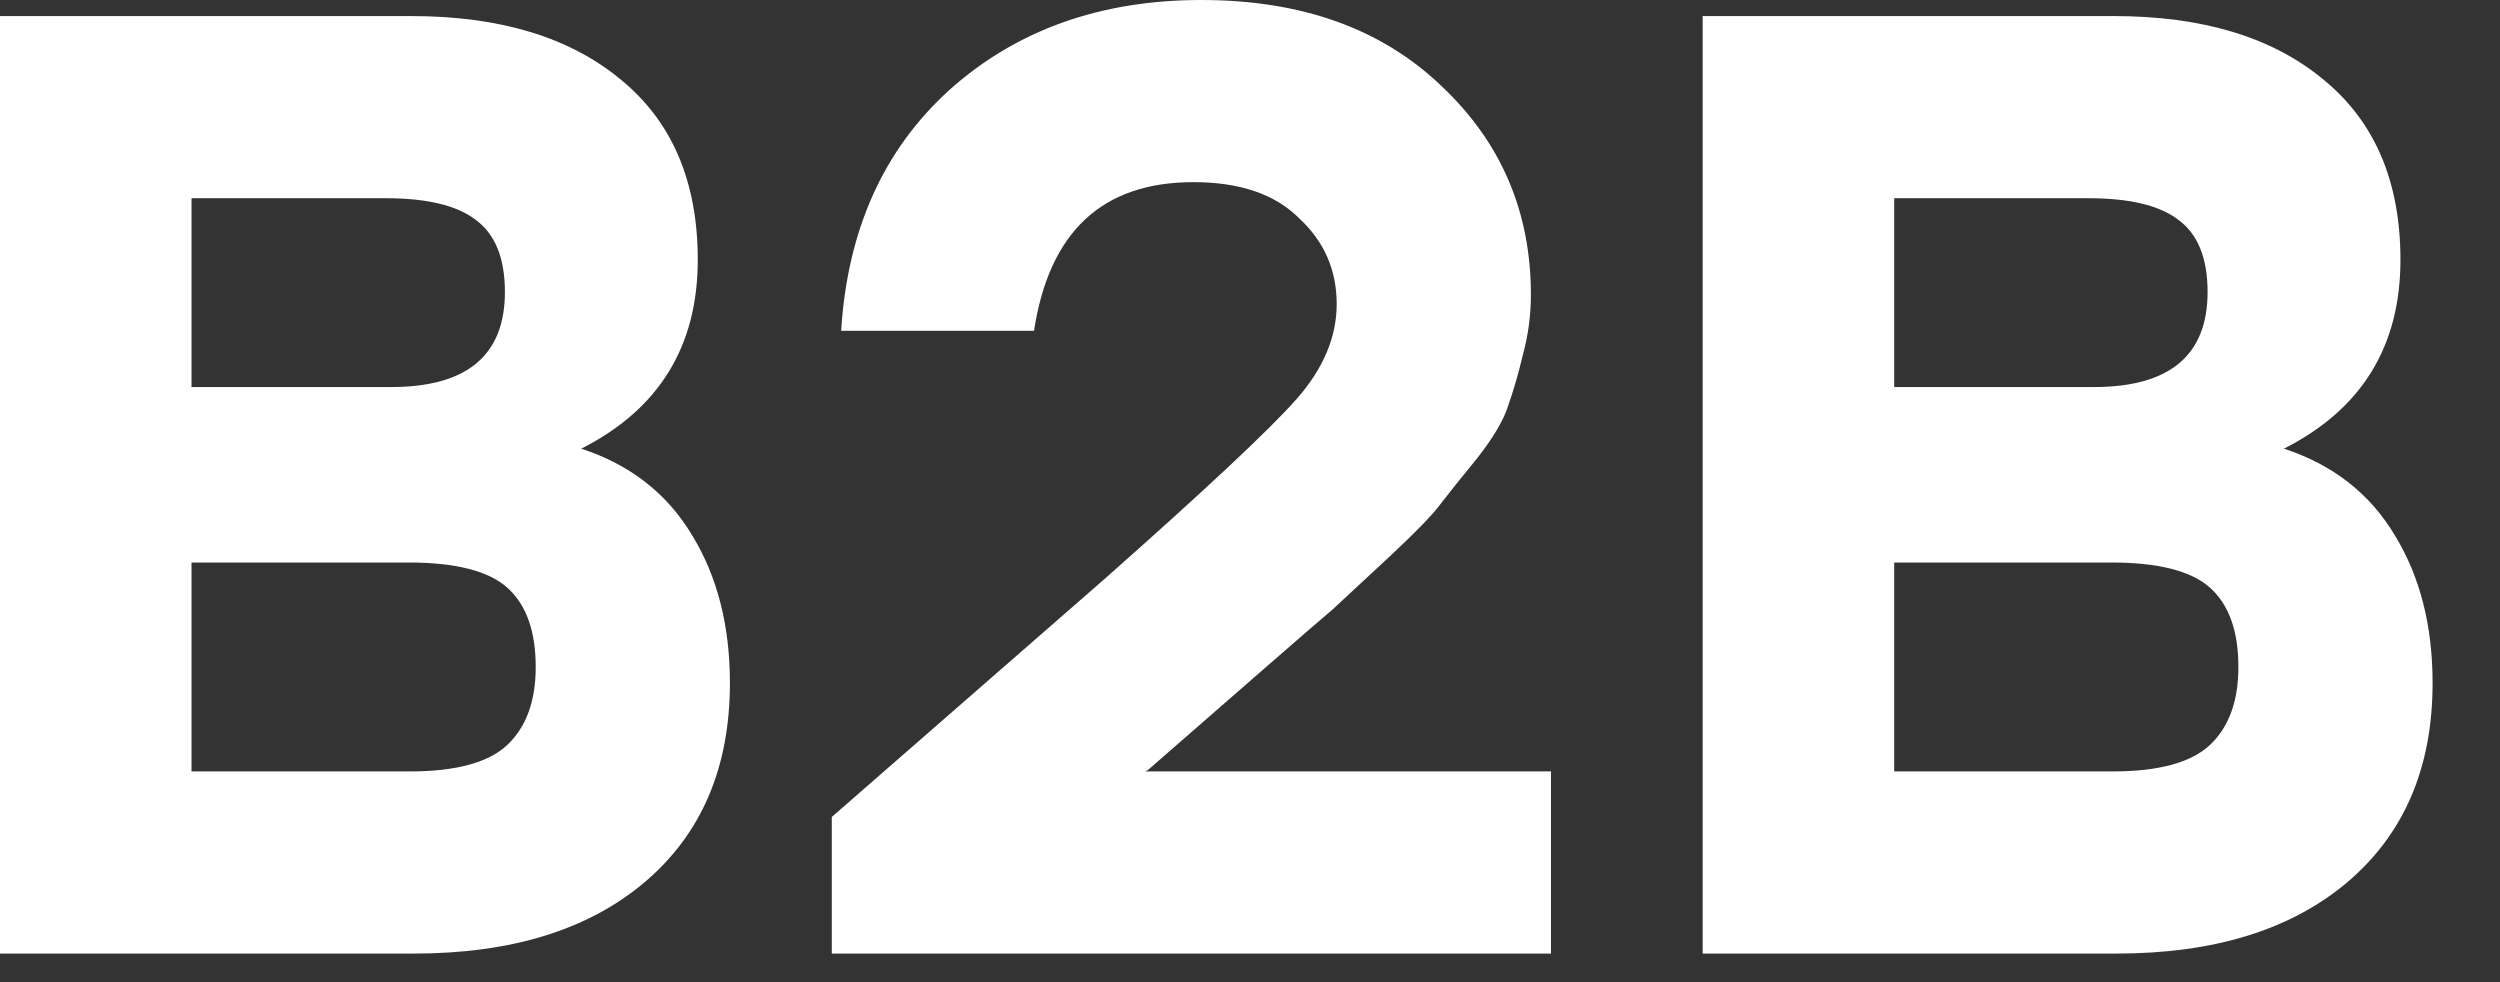 <svg width="28" height="11" viewBox="0 0 28 11" fill="none" xmlns="http://www.w3.org/2000/svg">
<rect x="0" y="0" width="28" height="11" fill="#333333" stroke="none"/>
<path d="M25.58 5.025C26.13 5.205 26.545 5.53 26.825 6C27.105 6.46 27.245 7.01 27.245 7.65C27.245 8.6 26.925 9.345 26.285 9.885C25.655 10.415 24.795 10.68 23.705 10.68H19.07V0.18H23.675C24.665 0.18 25.445 0.415 26.015 0.885C26.595 1.355 26.885 2.03 26.885 2.91C26.885 3.88 26.45 4.585 25.58 5.025ZM24.725 3.27C24.725 2.89 24.615 2.62 24.395 2.46C24.185 2.3 23.85 2.22 23.39 2.22H21.215V4.335H23.45C24.3 4.335 24.725 3.98 24.725 3.27ZM23.66 8.64C24.18 8.64 24.545 8.54 24.755 8.34C24.965 8.14 25.07 7.85 25.07 7.47C25.07 7.07 24.965 6.775 24.755 6.585C24.545 6.395 24.175 6.3 23.645 6.3H21.215V8.64H23.66Z" fill="white"/>
<path d="M12.826 8.64H17.371V10.68H9.316V9.15L12.376 6.48C13.506 5.48 14.221 4.81 14.521 4.47C14.821 4.13 14.971 3.775 14.971 3.405C14.971 3.025 14.831 2.705 14.551 2.445C14.281 2.175 13.886 2.04 13.366 2.04C12.346 2.04 11.751 2.595 11.581 3.705H9.421C9.491 2.575 9.896 1.675 10.636 1.005C11.386 0.335 12.326 0 13.456 0C14.576 0 15.471 0.32 16.141 0.96C16.811 1.59 17.146 2.37 17.146 3.3C17.146 3.53 17.116 3.755 17.056 3.975C17.006 4.185 16.951 4.375 16.891 4.545C16.841 4.705 16.726 4.9 16.546 5.13C16.366 5.35 16.226 5.525 16.126 5.655C16.036 5.775 15.846 5.97 15.556 6.24C15.266 6.51 15.056 6.705 14.926 6.825C14.796 6.935 14.536 7.16 14.146 7.5L12.856 8.625L12.826 8.64Z" fill="white"/>
<path d="M6.51 5.025C7.06 5.205 7.475 5.53 7.755 6C8.035 6.46 8.175 7.01 8.175 7.65C8.175 8.6 7.855 9.345 7.215 9.885C6.585 10.415 5.725 10.68 4.635 10.68H0V0.18H4.605C5.595 0.18 6.375 0.415 6.945 0.885C7.525 1.355 7.815 2.03 7.815 2.91C7.815 3.88 7.38 4.585 6.51 5.025ZM5.655 3.27C5.655 2.89 5.545 2.62 5.325 2.46C5.115 2.3 4.78 2.22 4.32 2.22H2.145V4.335H4.38C5.23 4.335 5.655 3.98 5.655 3.27ZM4.59 8.64C5.11 8.64 5.475 8.54 5.685 8.34C5.895 8.14 6 7.85 6 7.47C6 7.07 5.895 6.775 5.685 6.585C5.475 6.395 5.105 6.3 4.575 6.3H2.145V8.64H4.59Z" fill="white"/>
</svg>
